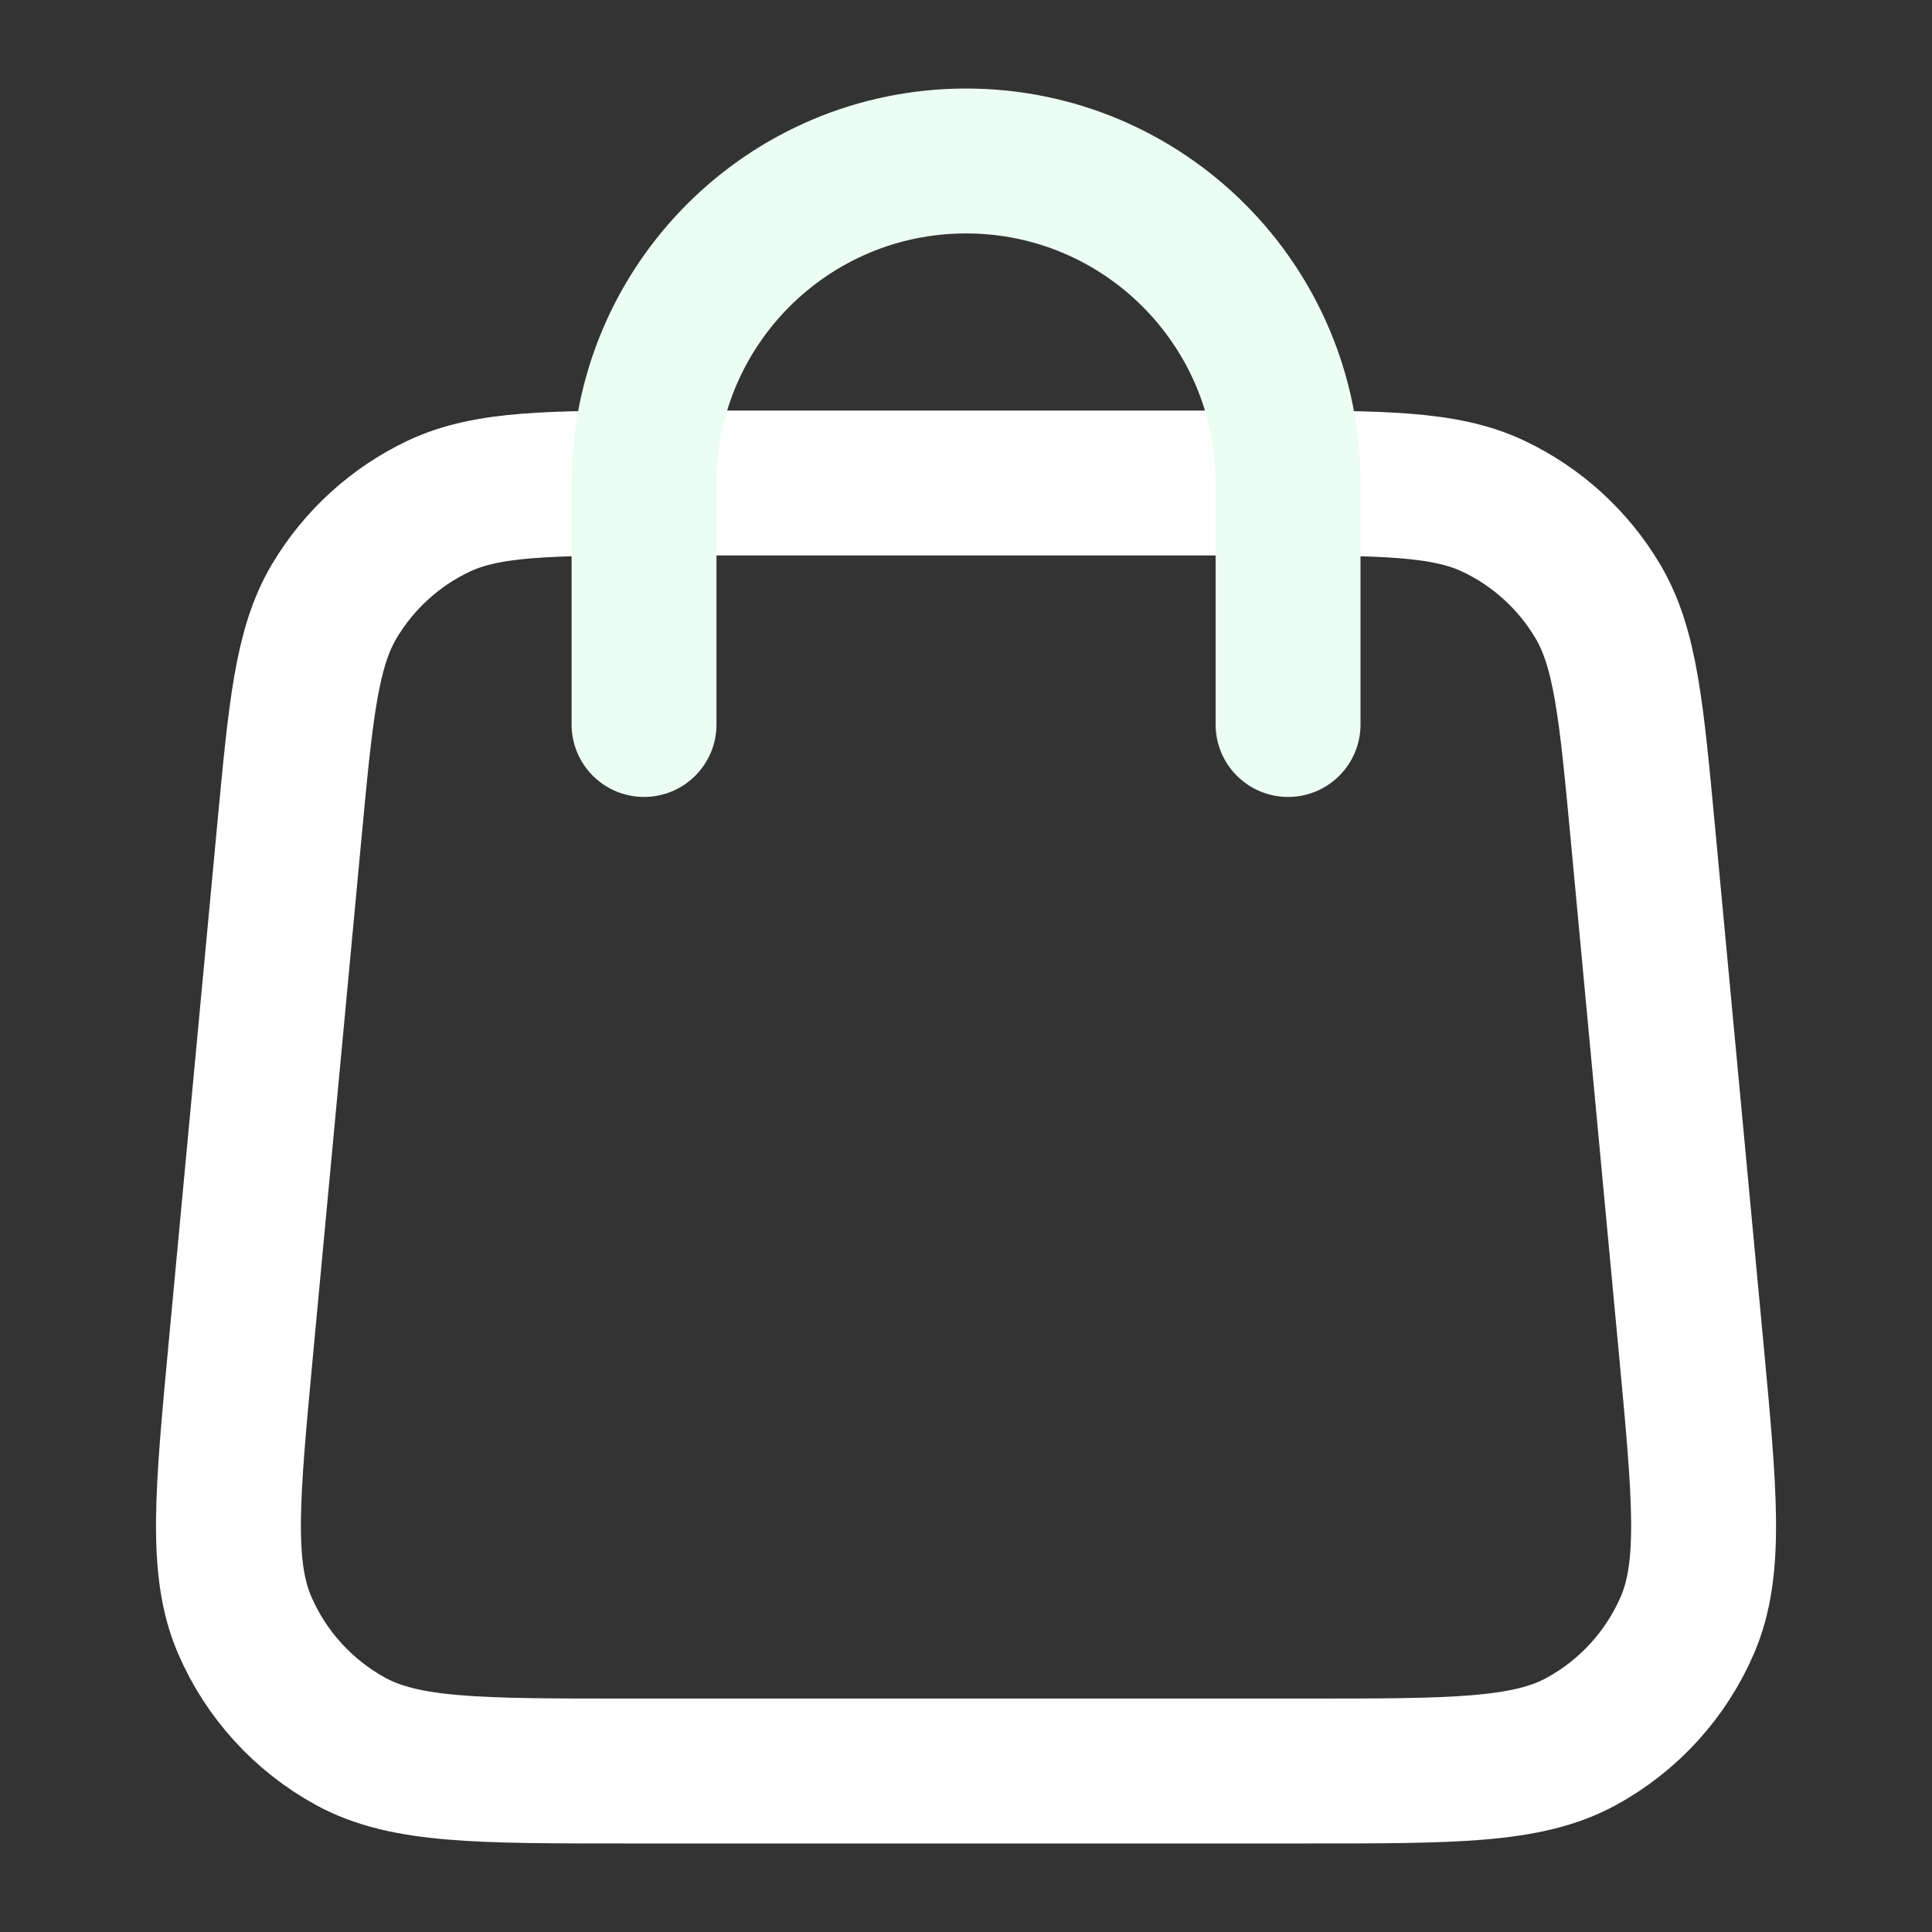 <svg width="40" height="40" viewBox="0 0 40 40" fill="none" xmlns="http://www.w3.org/2000/svg">
<rect x="0" y="0" width="40" height="40" fill="#333333" stroke="none"/>
<path d="M27.049 36.667C30.095 36.667 31.618 36.667 32.737 36.056C33.72 35.52 34.495 34.669 34.937 33.641C35.44 32.469 35.298 30.953 35.014 27.92L34.014 17.253C33.774 14.692 33.654 13.412 33.078 12.444C32.571 11.591 31.821 10.909 30.925 10.483C29.907 10 28.621 10 26.049 10L13.952 10C11.38 10 10.094 10 9.076 10.483C8.18 10.909 7.431 11.591 6.923 12.444C6.347 13.412 6.227 14.692 5.987 17.253L4.987 27.92C4.703 30.953 4.561 32.469 5.064 33.641C5.506 34.669 6.281 35.52 7.264 36.056C8.383 36.667 9.906 36.667 12.952 36.667H27.049Z" stroke="white" stroke-width="3" stroke-linecap="round" stroke-linejoin="round"/>
<path d="M26.668 15V10C26.668 6.318 23.683 3.333 20.001 3.333C16.319 3.333 13.334 6.318 13.334 10V15" stroke="#ECFDF3" stroke-width="3" stroke-linecap="round" stroke-linejoin="round"/>
</svg>
